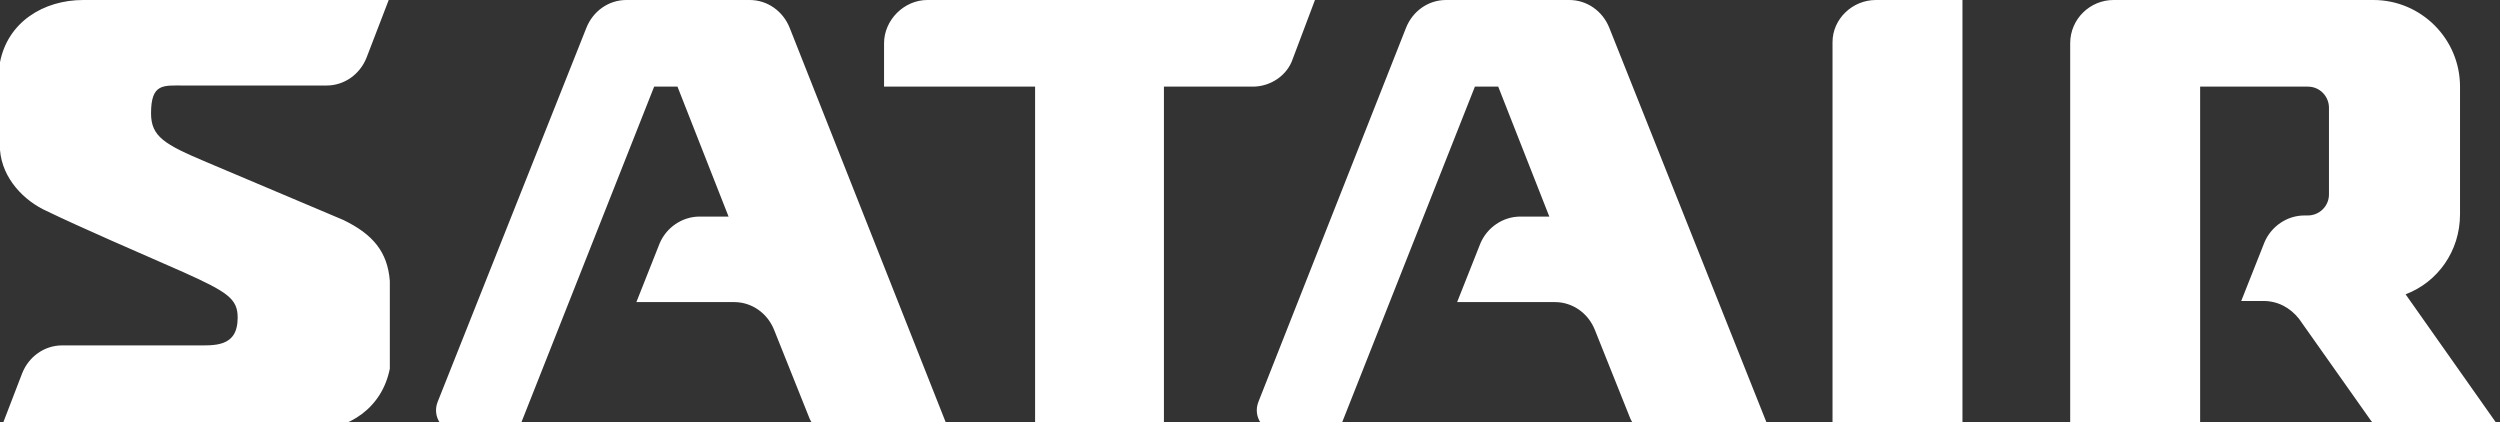 <svg viewBox="0 0 225.1 38" style="fill: white;" preserveAspectRatio="xMaxYMid" class="satair-logo" xmlns="http://www.w3.org/2000/svg"><rect x="0" y="0" width="225.1" height="38" fill="#333333" stroke="none"/><path d="M190.3 0c-2.1 0-3.9 1.7-3.9 3.9v35h11.7V7.8h9.7c1.1 0 1.9.9 1.9 1.9v7.8c0 1.1-.9 1.9-1.9 1.9h-.3c-1.6 0-3 1-3.6 2.4l-2.1 5.3h2c1.3 0 2.4.6 3.2 1.6l6.5 9.2c.4.5 1 .8 1.6.8h10.1l-8.6-12.2c2.9-1.1 4.9-3.9 4.9-7.2V7.8c0-4.3-3.5-7.8-7.8-7.8h-23.4zM130.2 0c-1.6 0-3 1-3.6 2.5l-13.3 33.7c-.5 1.3.4 2.7 1.8 2.7h5.4l12.3-31.1h2.1l4.6 11.7h-2.6c-1.6 0-3 1-3.6 2.4l-2.1 5.3h8.8c1.6 0 3 1 3.6 2.5l3.2 8c.3.7 1 1.2 1.8 1.2h10.8L144.9 2.5c-.6-1.5-2-2.5-3.6-2.5h-11.1zM56.4 0c-1.6 0-3 1-3.6 2.5L39.4 36.2c-.5 1.3.4 2.7 1.8 2.7h5.4L58.9 7.8H61l4.6 11.7H63c-1.6 0-3 1-3.6 2.4l-2.1 5.3h8.8c1.6 0 3 1 3.6 2.5l3.2 8c.3.7 1 1.2 1.8 1.2h10.8L71.1 2.5C70.5 1 69.1 0 67.5 0H56.4zM0 5.6C.7 2 3.9 0 7.5 0H35l-2 5.2c-.6 1.5-2 2.5-3.6 2.5H16.5c-1.8 0-2.9-.2-2.9 2.5 0 2.1 1.2 2.8 5 4.4l12.3 5.2c2.7 1.3 4 2.9 4.2 5.5v7.9c-.7 3.5-3.6 5.5-7.2 5.6H0l2-5.2c.6-1.5 2-2.5 3.6-2.5h11.9c1.8 0 3.9.2 3.9-2.5 0-1.7-.9-2.3-4.9-4.1-4.1-1.8-9.2-4-12.3-5.5-2-.9-4-2.9-4.2-5.5V5.6zM168.9 0h7.8v38.8H165v-35c0-2.1 1.8-3.8 3.9-3.8M93.2 7.8v31.1h11.6V7.8h8c1.6 0 3.1-1 3.6-2.5l2-5.3H83.5c-2.1 0-3.9 1.8-3.9 3.9v3.9h13.6z"></path></svg>